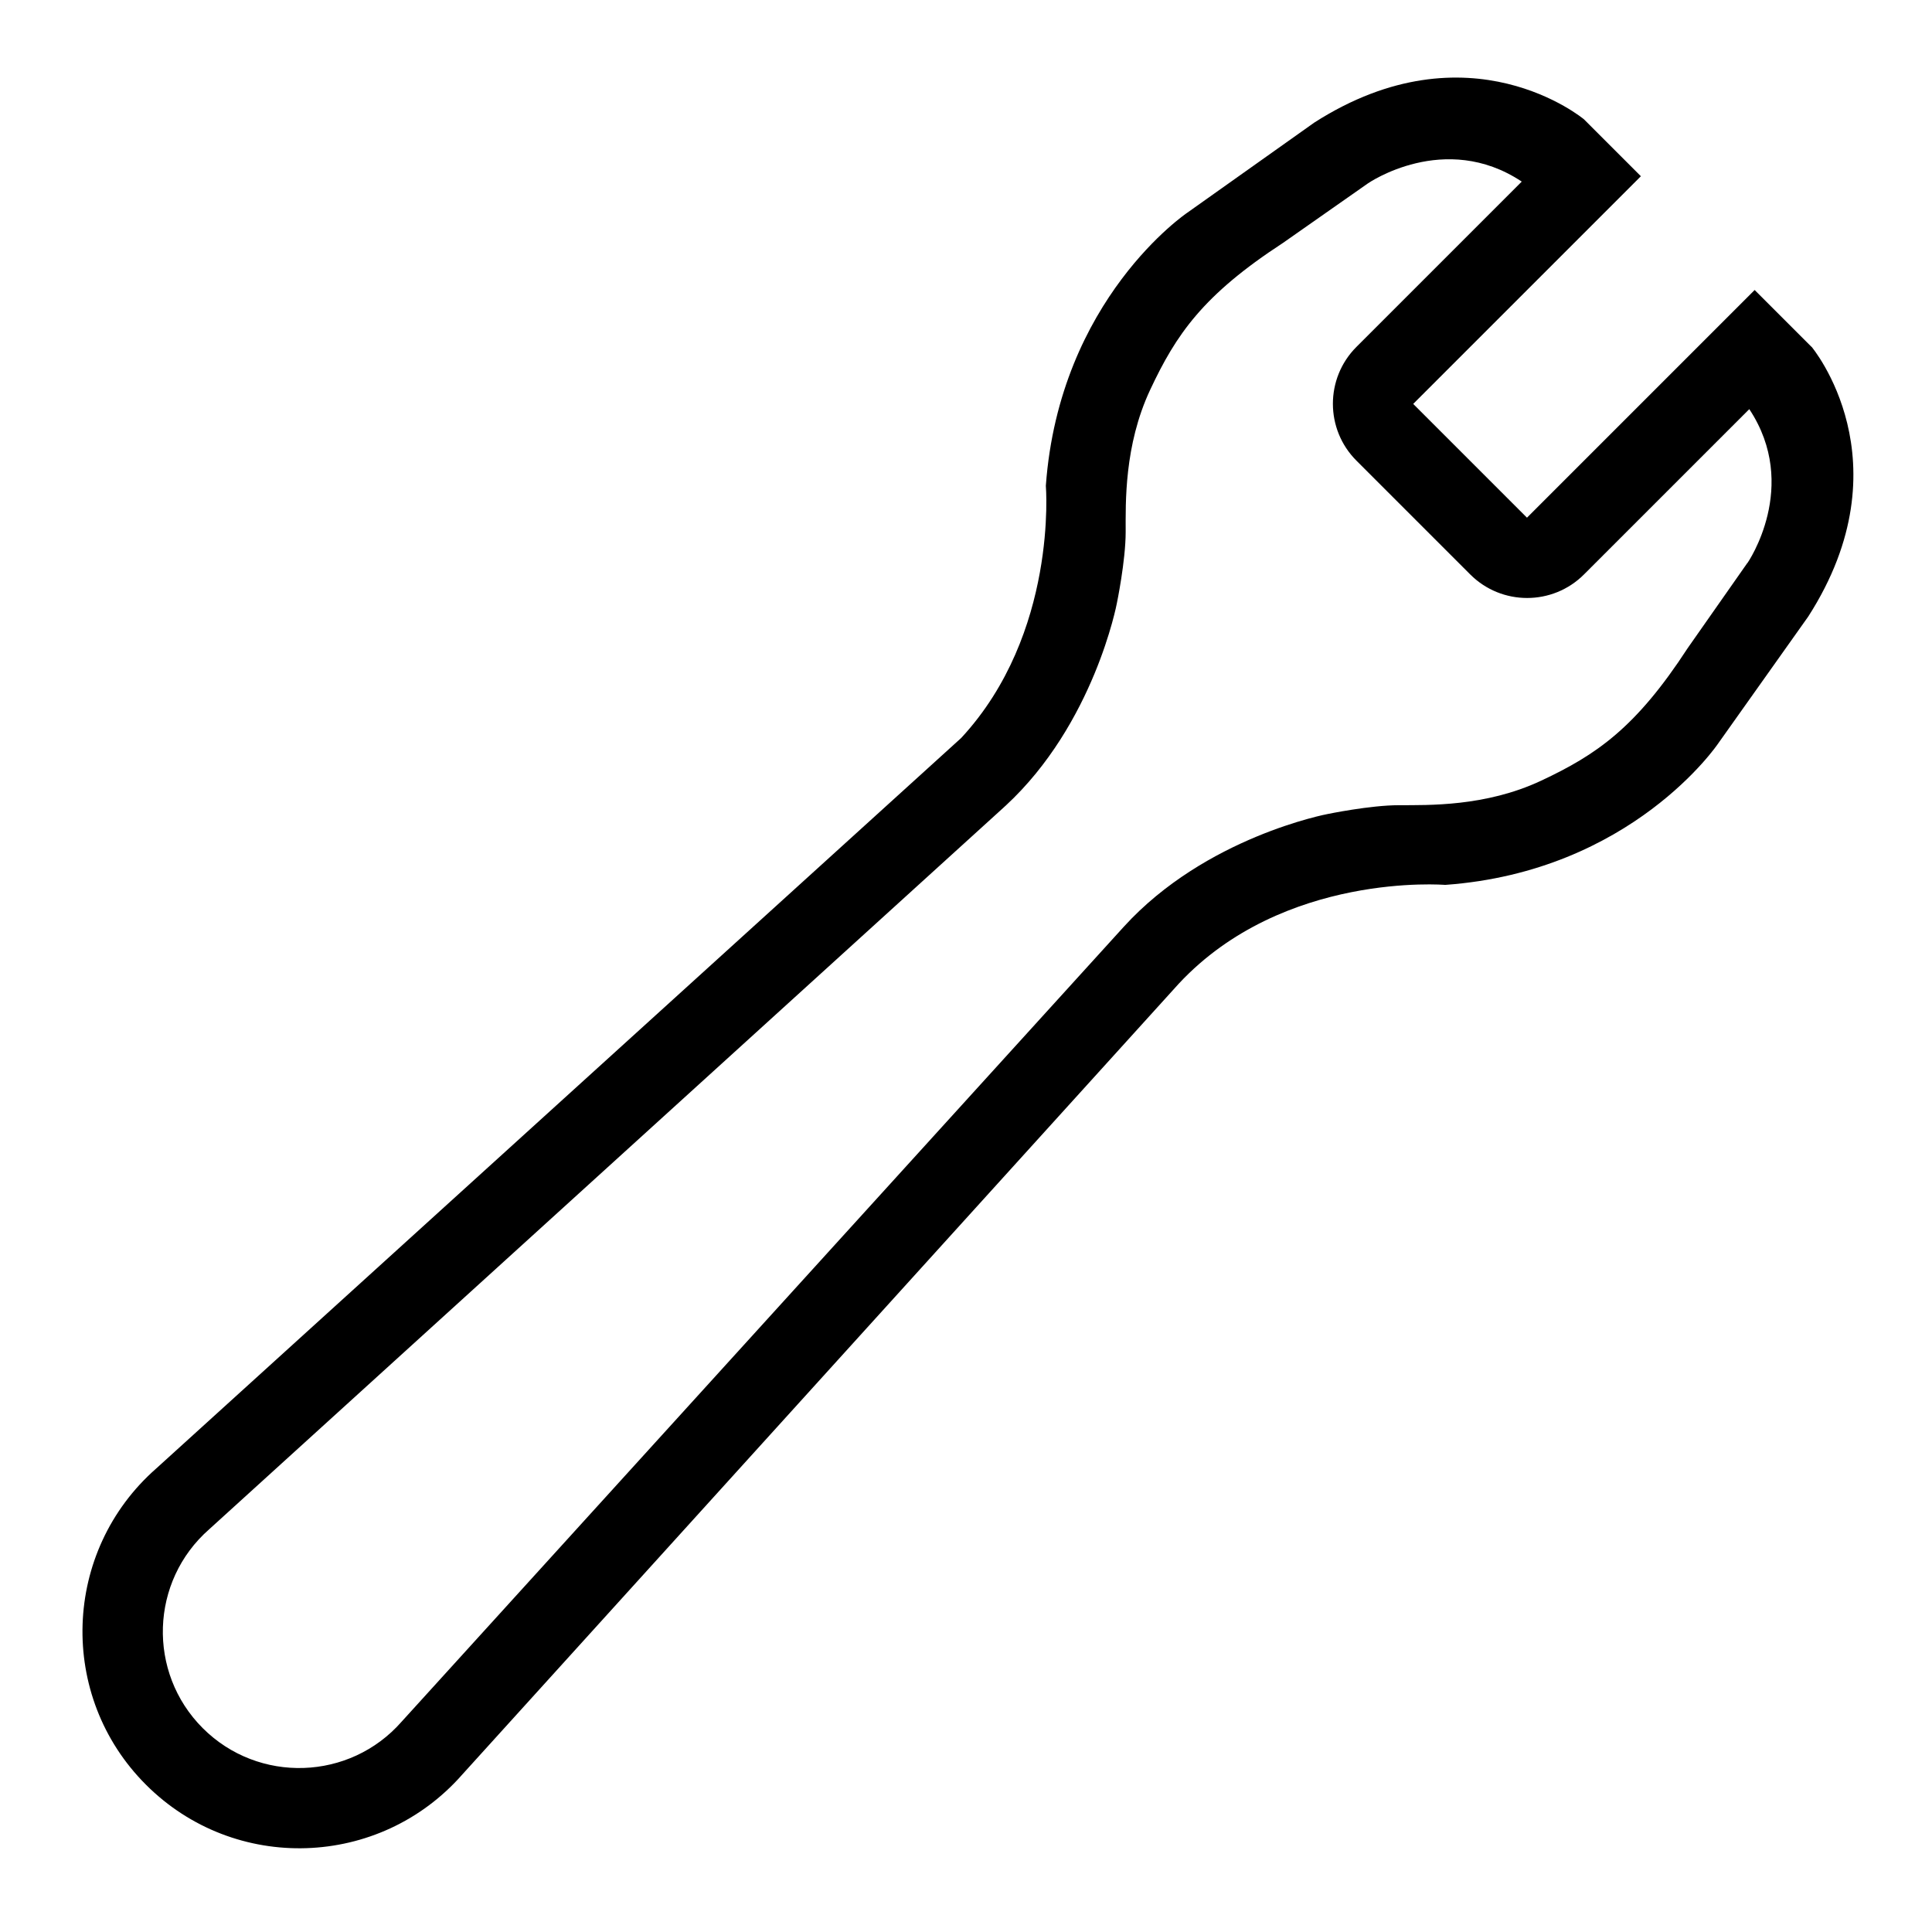 <svg width="144" height="144" viewBox="0 0 144 144" fill="none" xmlns="http://www.w3.org/2000/svg">
<path d="M135.022 25.855L130.782 21.615L113.812 38.585L105.332 30.105L122.302 13.135L118.062 8.895C118.062 8.895 109.522 1.735 97.962 9.135L88.492 15.855C88.492 15.855 78.962 22.265 77.951 36.205C77.951 36.205 78.862 47.215 71.641 55.005L11.652 109.445C4.632 115.605 4.272 126.425 10.882 133.025C17.491 139.635 28.302 139.275 34.462 132.255L87.862 73.315C95.662 64.955 107.712 65.955 107.712 65.955C121.652 64.955 128.062 55.415 128.062 55.415L134.782 45.945C142.192 34.385 135.032 25.855 135.022 25.845V25.855ZM130.242 41.955L125.792 48.305C121.922 54.255 118.992 56.255 114.852 58.195C110.712 60.135 106.432 60.005 104.272 60.015C102.122 60.015 98.942 60.675 98.942 60.675C98.942 60.675 89.862 62.375 83.761 69.075L29.942 128.315C26.072 132.735 19.262 132.955 15.111 128.805C10.961 124.655 11.181 117.845 15.601 113.975L74.841 60.155C74.841 60.155 74.871 60.125 74.882 60.115L74.951 60.055C81.552 53.955 83.242 44.975 83.242 44.975C83.242 44.975 83.901 41.805 83.901 39.645C83.901 37.495 83.781 33.215 85.722 29.065C87.662 24.925 89.662 21.995 95.612 18.115L101.962 13.665C101.962 13.665 107.672 9.715 113.422 13.535L101.102 25.855C98.761 28.195 98.761 31.995 101.102 34.335L109.582 42.815C111.922 45.155 115.722 45.155 118.062 42.815L130.382 30.495C134.192 36.245 130.252 41.955 130.252 41.955H130.242Z" fill="black"/>
</svg>
